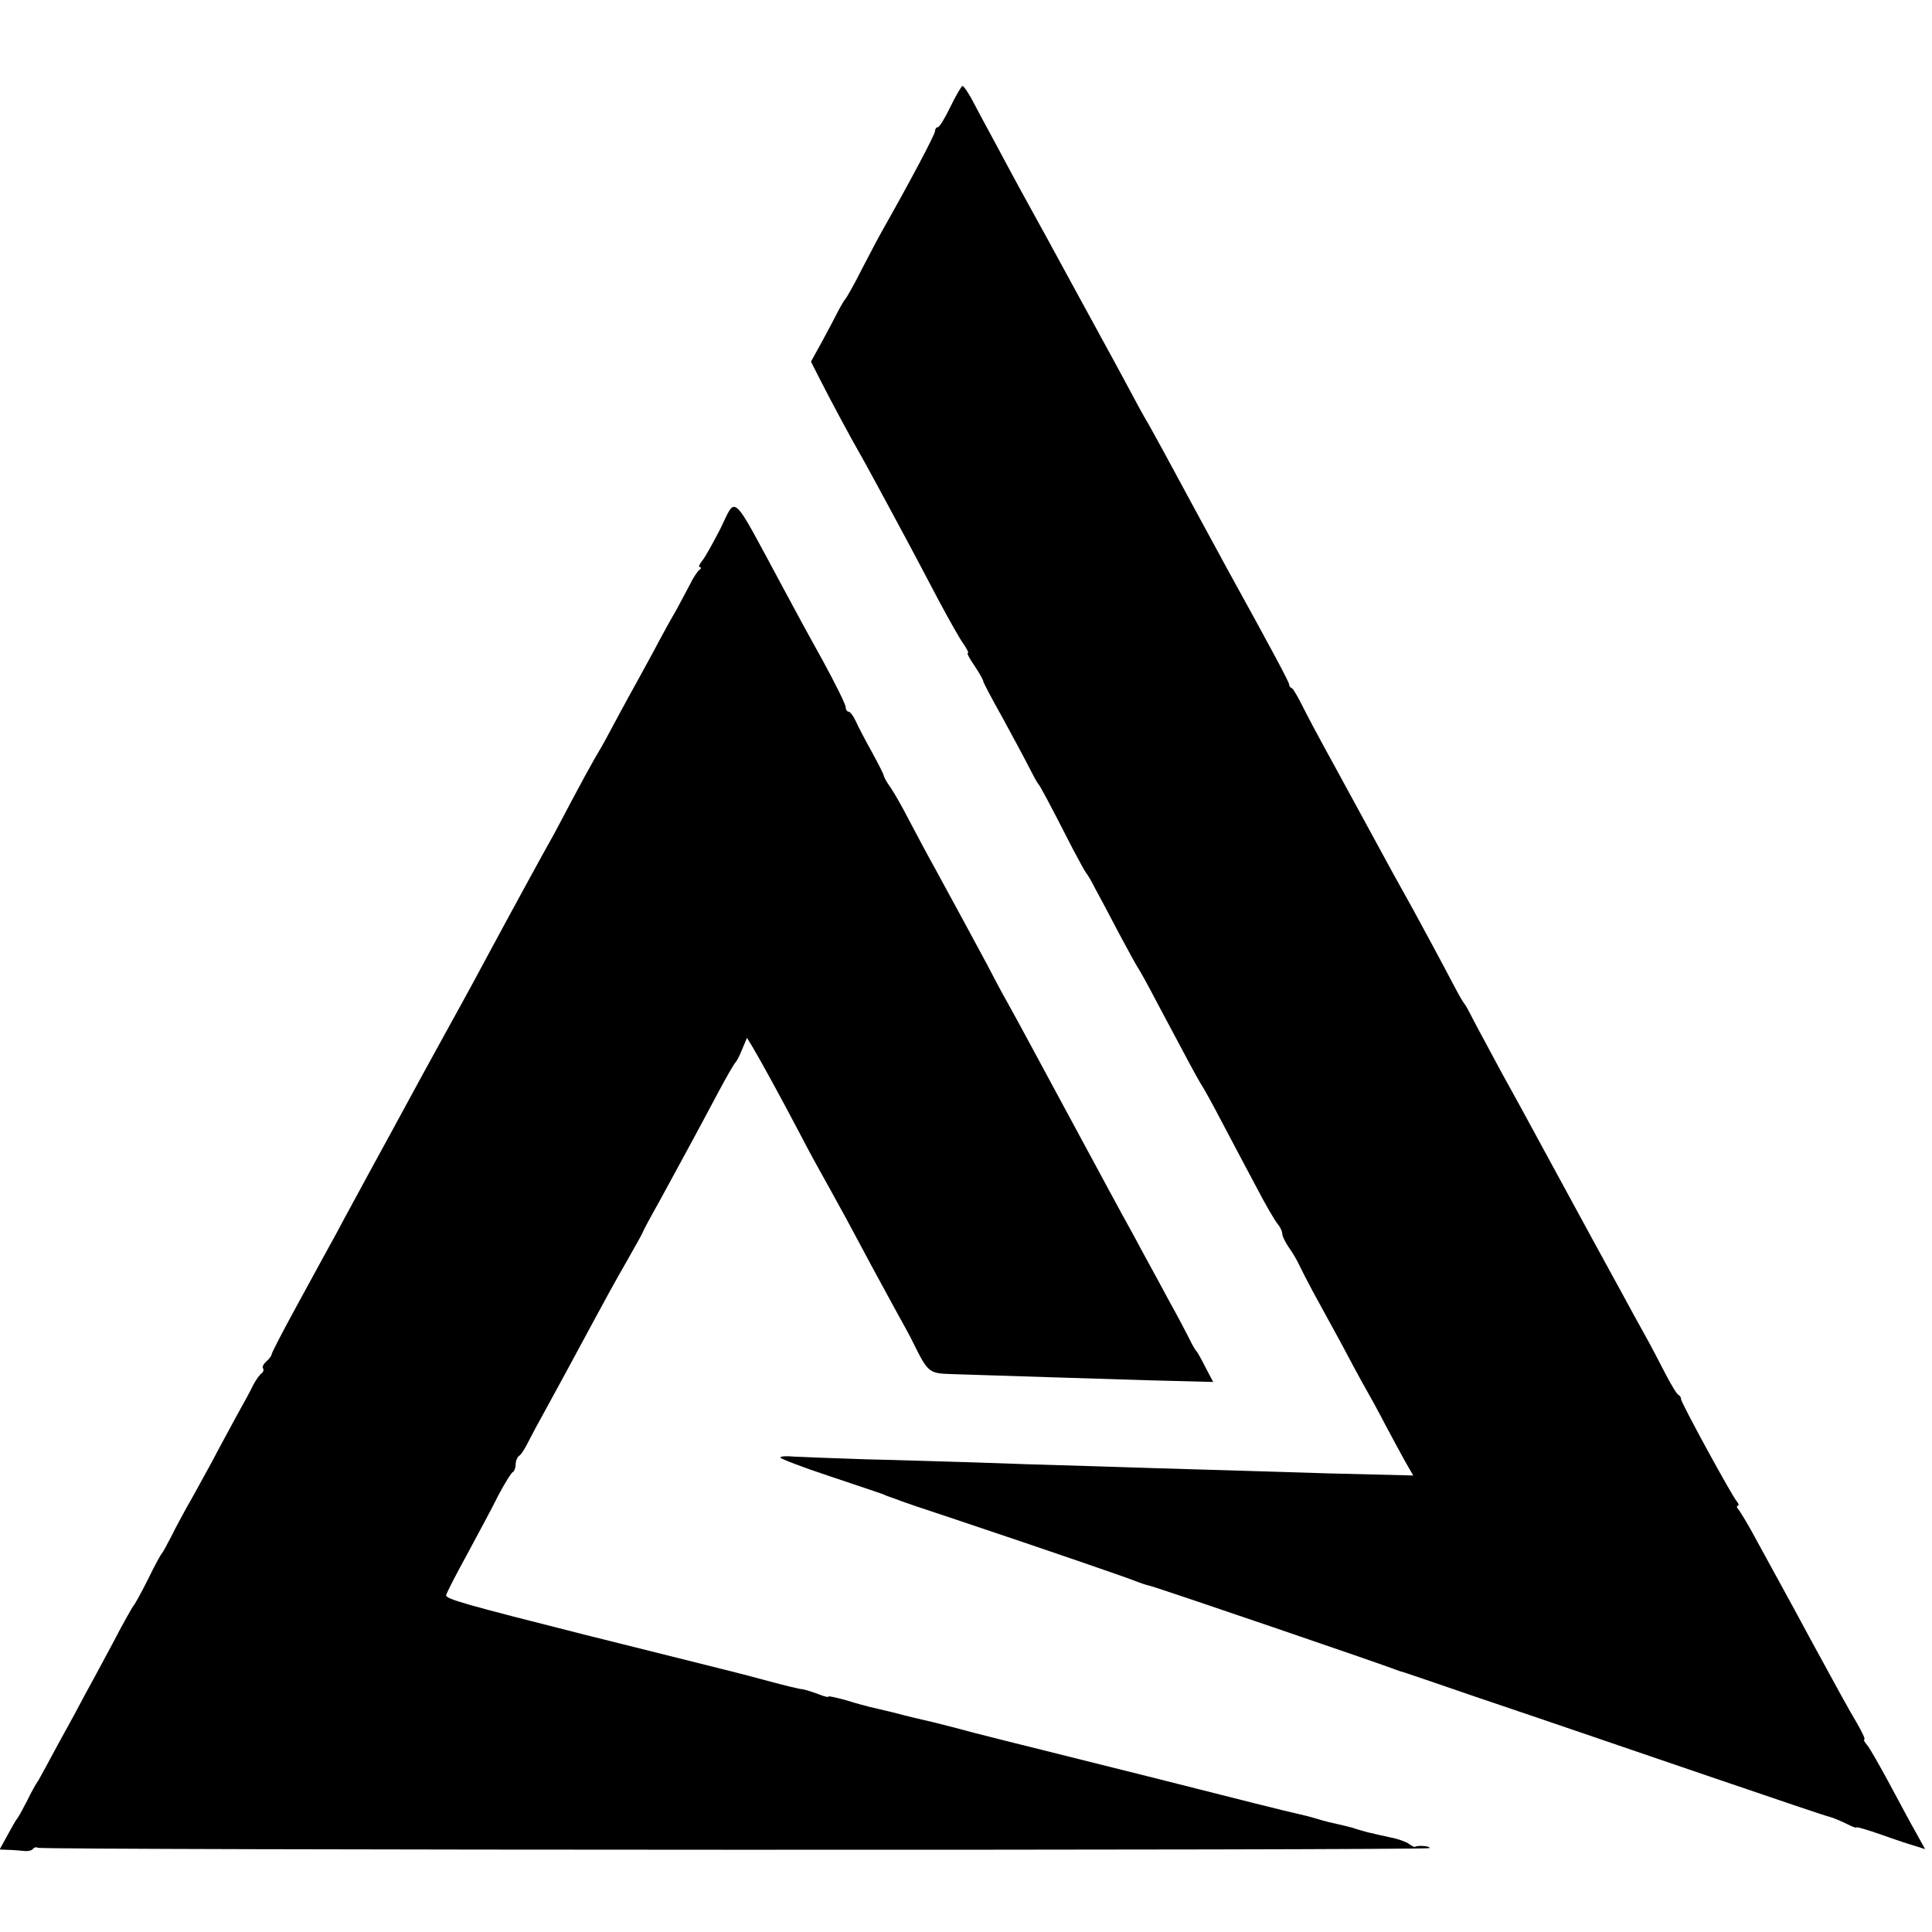 <?xml version="1.0" standalone="no"?>
<!DOCTYPE svg PUBLIC "-//W3C//DTD SVG 20010904//EN"
 "http://www.w3.org/TR/2001/REC-SVG-20010904/DTD/svg10.dtd">
<svg version="1.0" xmlns="http://www.w3.org/2000/svg"
 width="562pt" height="562pt" viewBox="0 0 562 562"
 preserveAspectRatio="xMidYMid meet">
<g transform="translate(0,562) scale(0.1,-0.1)"
fill="#000000" stroke="none">
<path d="M2765 5310 c-16 -33 -32 -60 -37 -60 -4 0 -8 -5 -8 -11 0 -10 -71
-144 -153 -289 -11 -19 -38 -71 -61 -115 -22 -44 -44 -82 -47 -85 -3 -3 -12
-18 -21 -35 -8 -16 -29 -56 -47 -89 l-32 -58 29 -57 c29 -57 83 -158 119 -221
11 -19 46 -84 79 -145 82 -152 92 -172 148 -278 27 -50 57 -104 68 -119 11
-16 17 -28 13 -28 -3 0 6 -17 20 -37 14 -21 25 -41 25 -44 0 -4 26 -53 58
-110 31 -57 66 -122 77 -144 11 -22 22 -42 25 -45 5 -5 30 -51 101 -190 19
-36 36 -67 39 -70 3 -3 15 -23 26 -45 12 -22 43 -80 69 -130 26 -49 51 -94 55
-100 4 -5 29 -50 55 -100 96 -181 113 -212 127 -236 9 -13 37 -64 63 -114 26
-49 70 -133 98 -185 27 -52 56 -102 64 -111 7 -8 13 -21 13 -28 0 -7 9 -25 20
-41 11 -15 24 -38 30 -51 6 -13 23 -46 38 -74 15 -27 52 -95 82 -150 29 -55
62 -116 73 -135 11 -19 37 -66 57 -105 20 -38 47 -87 59 -109 l22 -38 -243 6
c-134 4 -297 9 -363 11 -66 2 -212 6 -325 10 -113 3 -268 8 -345 11 -77 2
-219 7 -315 9 -96 3 -192 7 -212 8 -21 2 -38 1 -38 -3 0 -3 64 -28 143 -54 78
-26 149 -50 157 -53 8 -4 17 -7 20 -8 3 -1 12 -4 20 -7 8 -4 85 -30 170 -58
263 -88 504 -171 525 -180 11 -4 29 -11 40 -13 22 -5 690 -233 715 -244 8 -3
20 -7 25 -8 6 -2 98 -33 205 -70 107 -36 233 -79 280 -95 47 -16 231 -79 410
-140 179 -61 332 -113 342 -115 9 -2 30 -11 47 -19 17 -9 31 -14 31 -12 0 3
33 -7 73 -21 39 -14 84 -29 99 -33 l28 -9 -26 47 c-15 26 -49 90 -77 142 -28
52 -57 103 -65 113 -8 9 -12 17 -9 17 4 0 -6 21 -21 47 -26 44 -53 93 -140
253 -36 68 -136 249 -169 310 -14 25 -30 51 -35 58 -6 6 -7 12 -3 12 4 0 3 6
-3 13 -16 19 -162 287 -162 297 0 5 -3 10 -7 12 -5 2 -22 30 -39 63 -17 33
-44 85 -61 115 -17 30 -45 82 -63 115 -18 33 -60 110 -93 170 -101 186 -113
208 -155 285 -22 41 -69 127 -104 190 -34 64 -72 133 -83 155 -11 22 -22 42
-25 45 -3 3 -16 25 -29 50 -42 80 -93 174 -118 220 -14 25 -41 74 -61 110 -75
138 -91 167 -128 235 -21 39 -53 97 -71 130 -18 33 -46 85 -61 115 -15 30 -30
57 -34 58 -5 2 -8 7 -8 11 0 7 -52 104 -180 336 -45 83 -150 276 -187 345 -20
36 -43 79 -53 95 -10 17 -35 64 -57 105 -22 41 -53 98 -68 125 -15 28 -42 77
-60 110 -87 160 -135 248 -175 320 -9 17 -41 75 -70 130 -30 55 -63 117 -74
138 -11 20 -23 37 -26 37 -3 0 -19 -27 -35 -60z"/>
<path d="M2096 4083 c-22 -43 -46 -86 -54 -95 -8 -10 -11 -18 -6 -18 5 0 4 -4
-2 -8 -5 -4 -18 -23 -27 -42 -10 -19 -28 -53 -40 -75 -13 -22 -43 -76 -66
-120 -24 -44 -57 -105 -74 -135 -16 -30 -41 -75 -54 -100 -13 -25 -33 -60 -44
-78 -11 -19 -41 -74 -67 -123 -26 -49 -51 -97 -57 -107 -15 -26 -120 -218
-192 -352 -22 -41 -51 -95 -65 -120 -46 -84 -105 -190 -178 -325 -18 -33 -58
-107 -90 -165 -31 -58 -77 -141 -100 -185 -24 -44 -77 -140 -117 -214 -40 -73
-73 -137 -73 -141 0 -4 -7 -13 -15 -20 -8 -7 -13 -16 -10 -20 3 -5 1 -11 -4
-15 -5 -3 -16 -18 -24 -33 -7 -15 -27 -52 -44 -82 -16 -30 -52 -95 -78 -145
-27 -49 -59 -108 -72 -130 -12 -22 -33 -60 -45 -85 -13 -25 -25 -47 -28 -50
-3 -3 -21 -36 -40 -75 -19 -38 -38 -72 -41 -75 -3 -3 -31 -52 -61 -110 -31
-58 -67 -125 -81 -150 -13 -25 -47 -88 -76 -140 -28 -52 -55 -102 -60 -110 -6
-8 -21 -35 -33 -60 -13 -25 -25 -47 -28 -50 -3 -3 -15 -24 -28 -48 l-23 -42
23 -1 c13 0 33 -2 46 -3 13 -2 25 1 28 6 3 4 9 6 14 3 12 -7 4041 -8 4048 -1
5 6 -34 9 -41 4 -2 -2 -10 2 -18 8 -8 6 -32 15 -54 19 -22 5 -46 10 -52 12 -7
1 -19 4 -25 6 -7 2 -22 6 -33 10 -11 3 -31 8 -45 11 -14 3 -40 9 -58 15 -18 5
-35 10 -37 10 -3 1 -6 1 -7 2 -2 0 -10 2 -18 4 -8 1 -188 46 -400 100 -212 53
-392 98 -400 100 -8 2 -69 17 -135 34 -66 18 -131 34 -145 37 -14 3 -52 12
-85 21 -33 8 -67 16 -76 18 -8 2 -39 10 -67 19 -29 8 -52 13 -52 11 0 -3 -12
0 -27 6 -16 6 -37 13 -48 15 -11 1 -56 12 -100 24 -44 12 -87 23 -95 25 -12 3
-363 91 -440 110 -348 88 -405 104 -402 115 1 6 28 59 60 117 31 58 73 135 91
172 19 36 39 68 43 69 4 2 8 12 8 22 0 10 5 22 10 25 6 3 18 23 28 43 10 20
30 57 44 82 35 64 82 150 141 260 28 52 72 133 99 179 26 46 48 85 48 87 0 2
22 43 49 91 52 96 99 181 169 313 25 47 48 87 52 90 3 3 12 20 19 38 l14 33
17 -28 c22 -37 83 -148 138 -253 24 -47 64 -119 87 -160 23 -41 66 -120 95
-175 29 -55 71 -131 92 -170 21 -38 46 -83 54 -100 43 -87 46 -90 110 -92 161
-5 398 -13 571 -18 l192 -5 -22 42 c-12 24 -24 45 -27 48 -3 3 -12 18 -20 35
-8 16 -33 64 -56 105 -22 41 -56 104 -76 140 -19 36 -40 74 -46 85 -10 17 -63
116 -230 425 -38 70 -75 140 -121 223 -16 28 -43 79 -60 112 -36 67 -88 163
-149 275 -23 41 -58 107 -78 145 -20 39 -44 81 -54 95 -10 14 -18 28 -19 33 0
4 -16 35 -35 70 -19 34 -40 74 -47 90 -7 15 -16 27 -21 27 -4 0 -8 6 -8 13 0
8 -31 70 -68 138 -38 68 -89 162 -114 209 -154 286 -135 268 -182 173z"/>
</g>
</svg>

